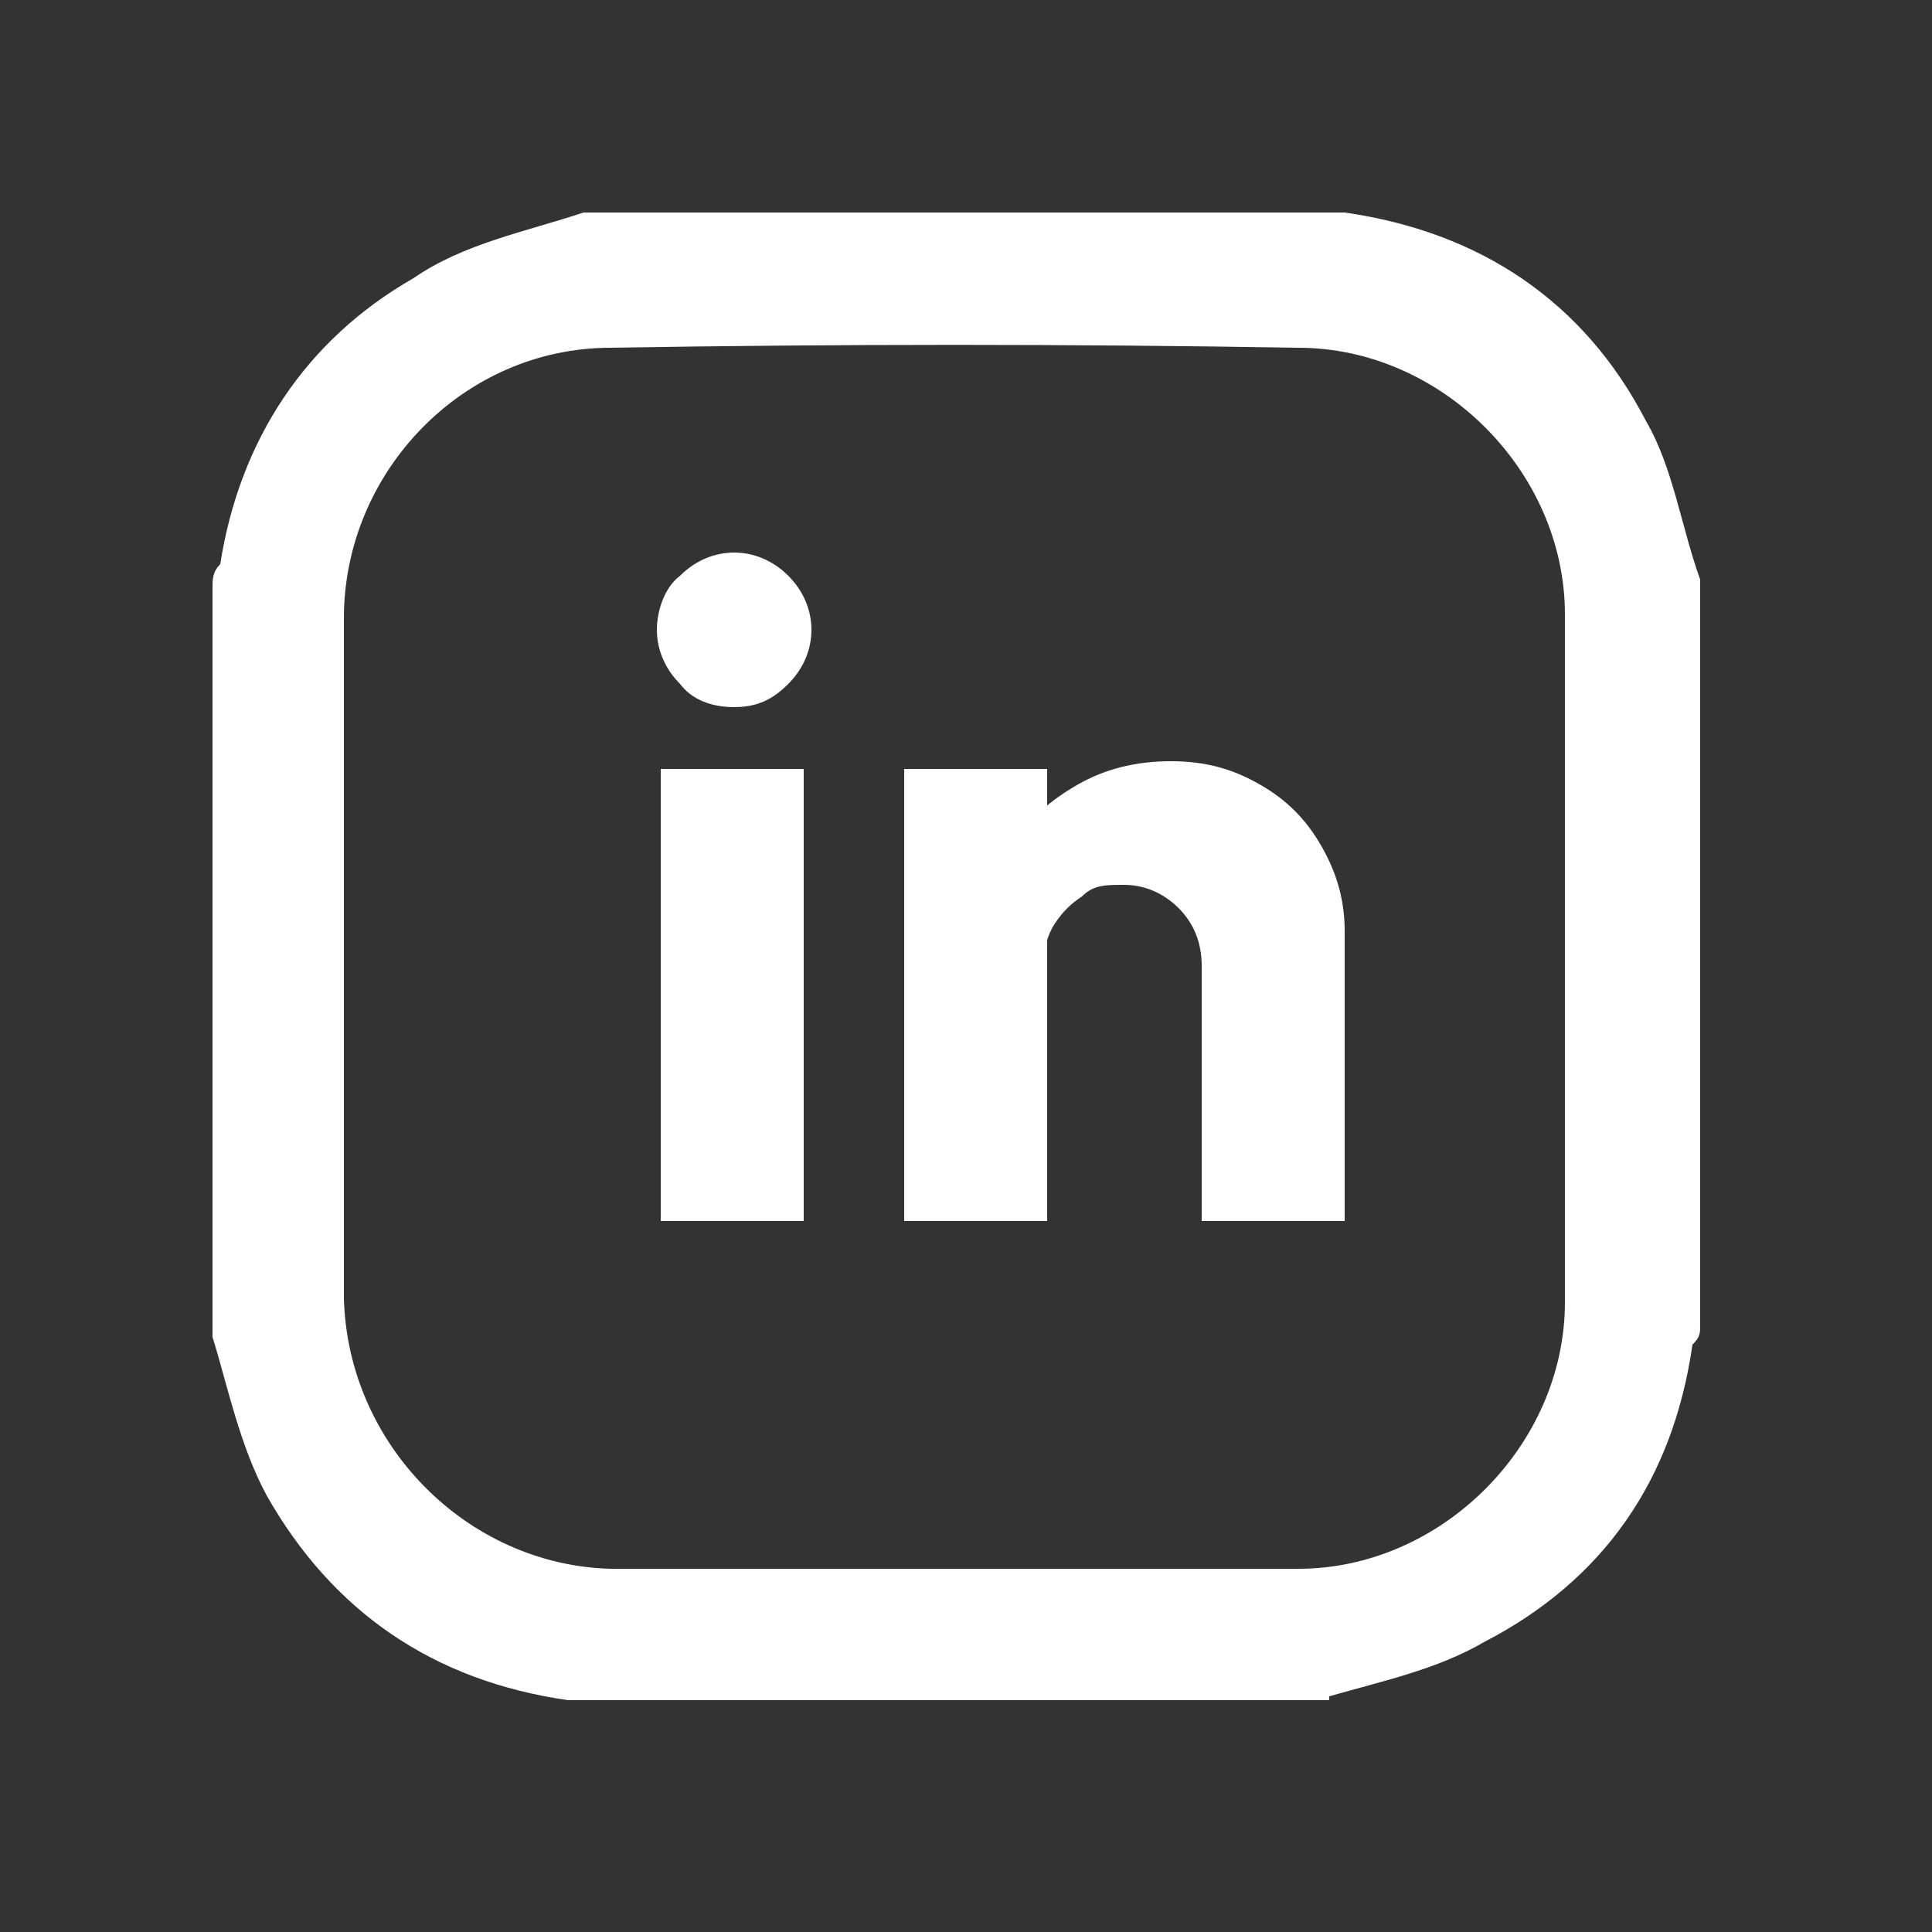 <?xml version="1.0" encoding="UTF-8"?>
<svg xmlns="http://www.w3.org/2000/svg" version="1.1" viewBox="0 0 50 50">
  <rect x="0" y="0" width="50" height="50" fill="#333333" stroke="none"/>
  <defs>
    <style>
      .cls-1 {
        fill: #fff;
      }

      .cls-2 {
        fill: none;
      }
    </style>
  </defs>
  <!-- Generator: Adobe Illustrator 28.7.5, SVG Export Plug-In . SVG Version: 1.2.0 Build 176)  -->
  <g>
    <g id="Vrstva_1">
      <path class="cls-1" d="M34.4,44H15.1c-.1,0-.3,0-.4,0-3.5-.5-6.1-2.3-7.8-5.3-.7-1.3-1-2.8-1.4-4.1V15.2c0-.2,0-.4.2-.6.5-3.2,2.2-5.8,5-7.4,1.3-.9,2.9-1.2,4.4-1.7h19.3c0,0,.3,0,.4,0,3.5.5,6.2,2.3,7.8,5.4.7,1.2.9,2.7,1.4,4.1v19.3c0,.2,0,.3-.2.5-.5,3.5-2.3,6.1-5.4,7.7-1.2.7-2.6,1-4,1.4ZM8.9,24.7v8.9c.1,3.8,3.2,6.9,6.9,7h17.8c3.7,0,6.9-3.2,6.9-6.9V15.9c0-3.7-3.2-6.9-6.9-6.9-5.9-.1-11.9-.1-17.8,0-3.8,0-6.9,3.2-6.9,7v8.7Z"/>
      <rect class="cls-2" x="-139" y="-44.7" width="90" height="1"/>
      <g>
        <path class="cls-1" d="M19,18.3c-.6,0-1.1-.2-1.4-.6-.4-.4-.6-.9-.6-1.4s.2-1.1.6-1.4c.4-.4.9-.6,1.4-.6s1,.2,1.4.6c.4.4.6.9.6,1.4s-.2,1-.6,1.4c-.4.4-.8.6-1.4.6ZM17.1,31.6v-11.7h3.7v11.7h-3.7Z"/>
        <path class="cls-1" d="M23.4,31.6v-11.7h3.7v11.7h-3.7ZM31.1,31.6v-6.6c0-.6-.2-1.1-.6-1.5-.4-.4-.9-.6-1.4-.6s-.8,0-1.1.3c-.3.2-.5.4-.7.7-.2.3-.3.7-.3,1.1l-1.4-.7c0-.9.2-1.7.6-2.4.4-.7,1-1.2,1.7-1.6.7-.4,1.5-.6,2.4-.6s1.6.2,2.3.6c.7.4,1.2.9,1.6,1.6.4.7.6,1.4.6,2.2v7.5h-3.7Z"/>
      </g>
    </g>
  </g>
</svg>